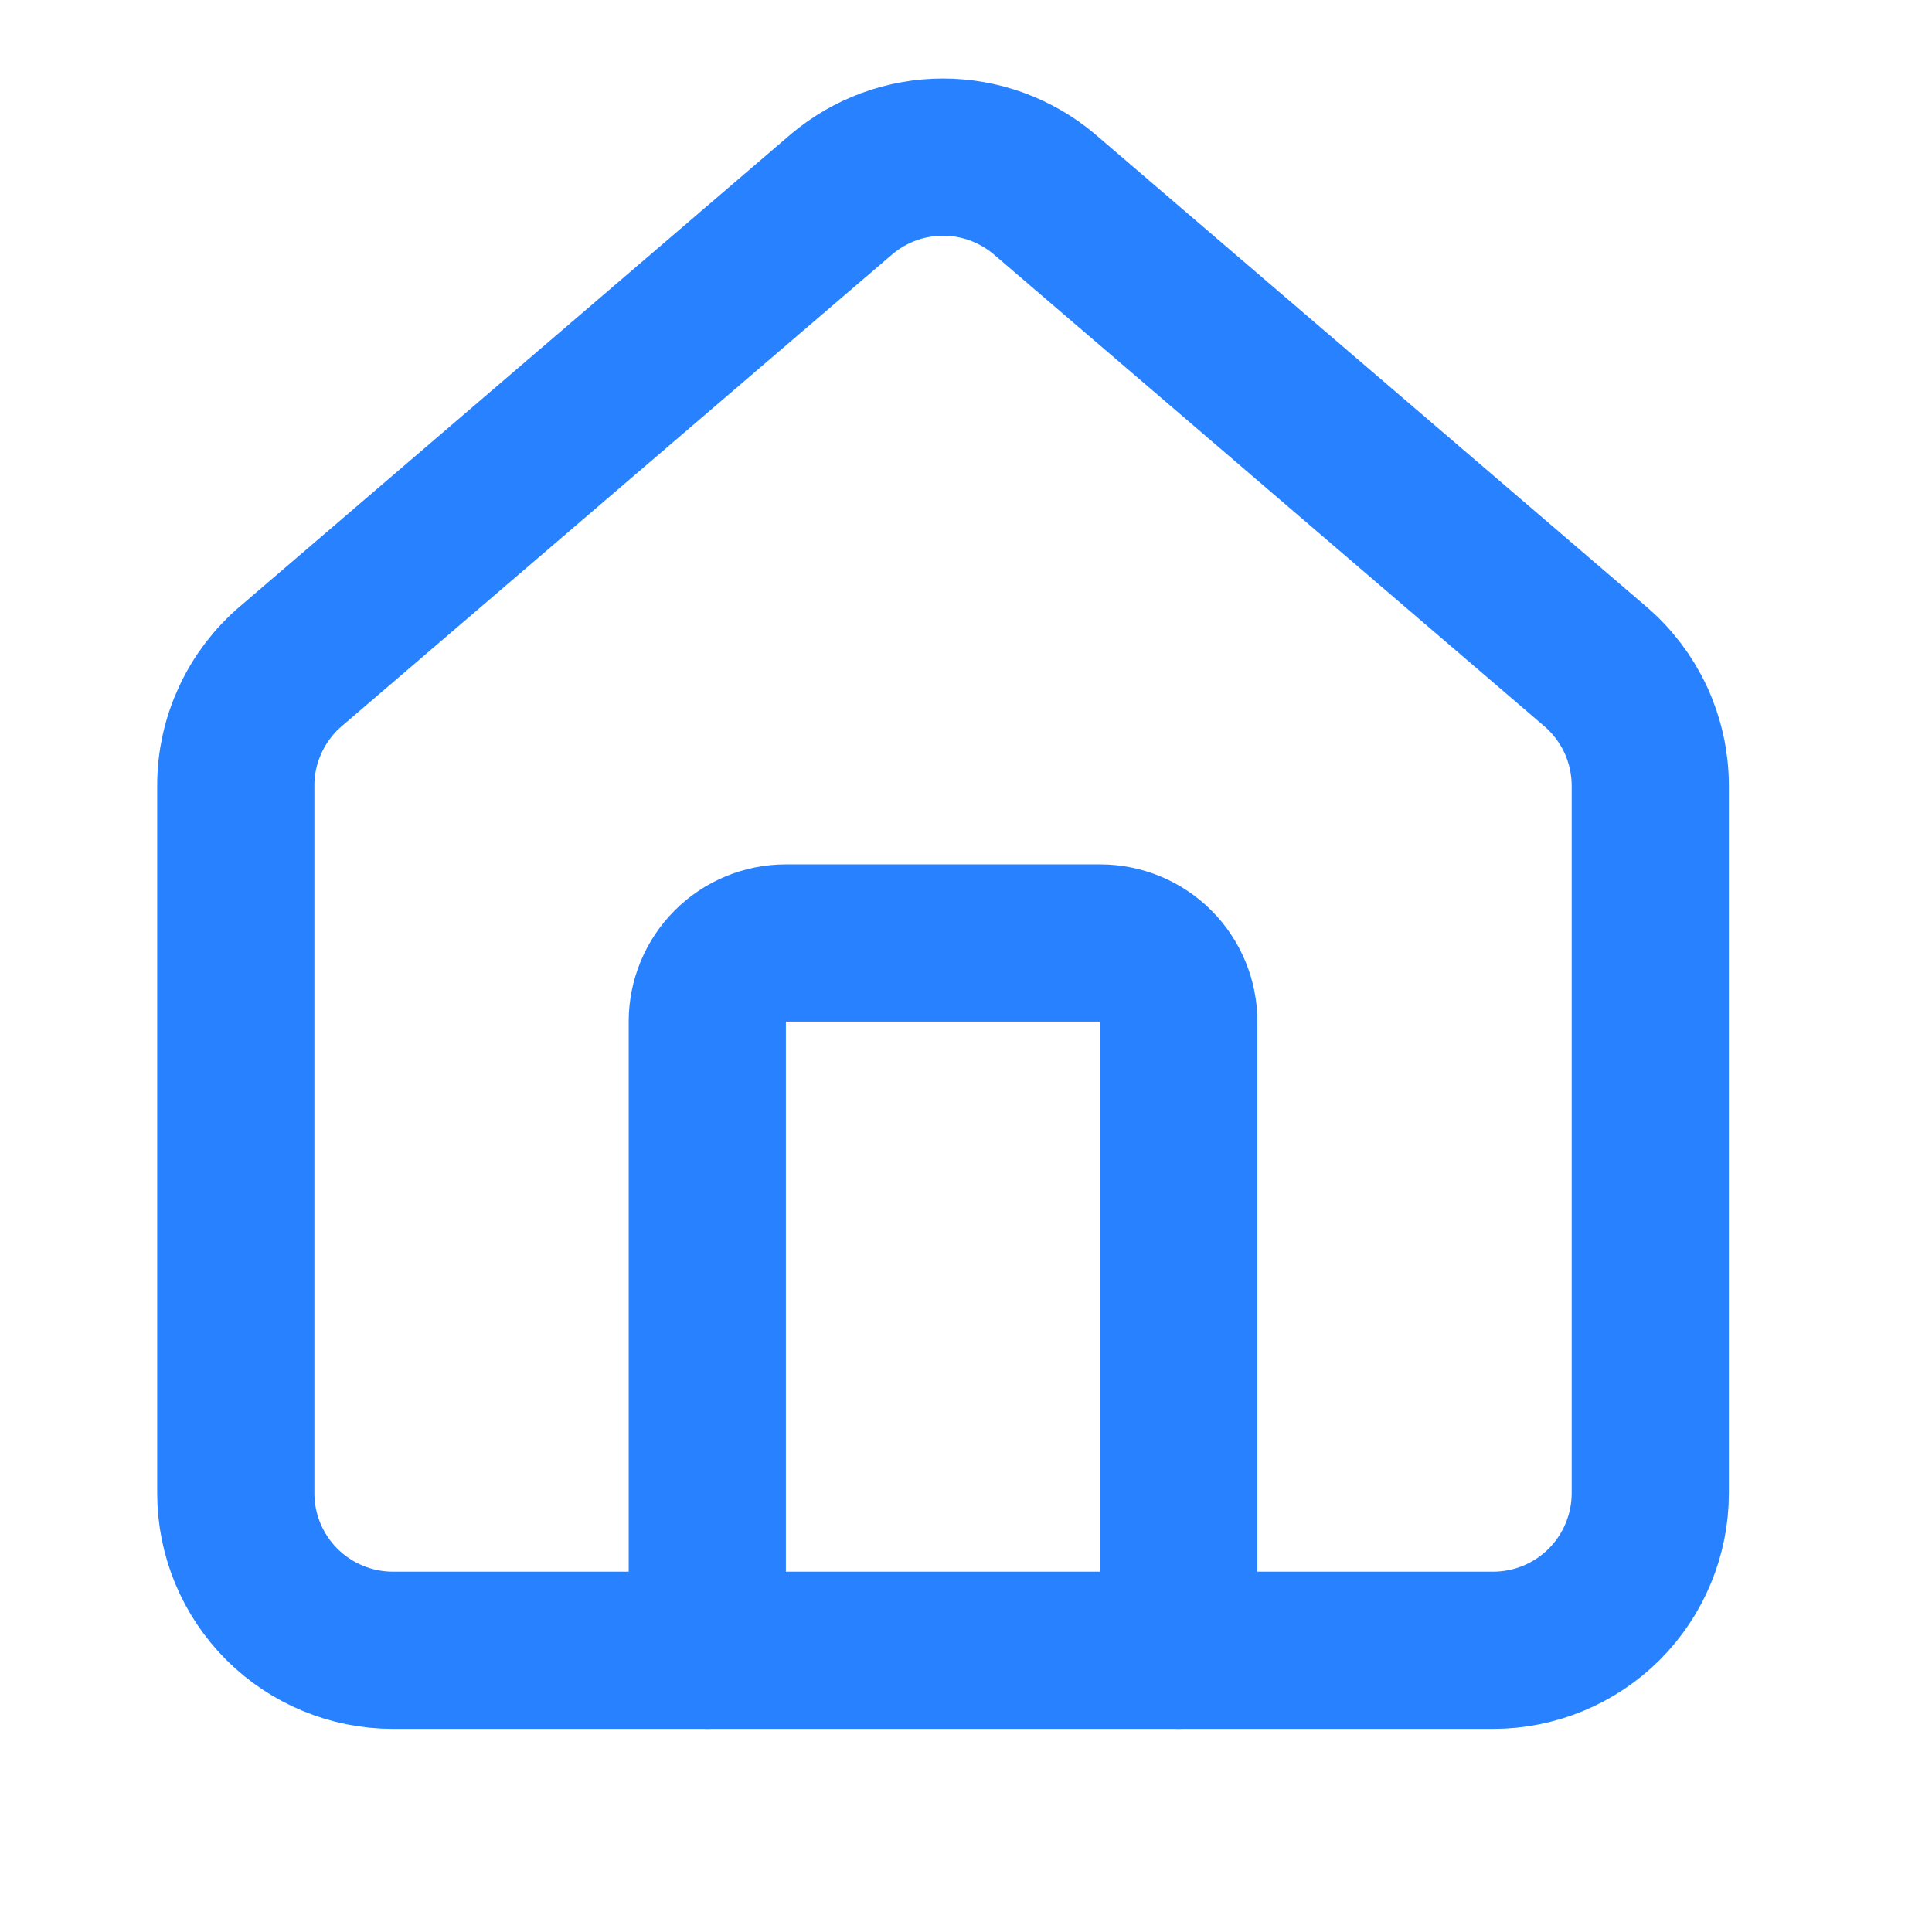<svg width="22" height="22" viewBox="0 0 22 22" fill="none" xmlns="http://www.w3.org/2000/svg">
<path d="M13.423 18.792V11.633C13.423 11.396 13.329 11.168 13.161 11C12.993 10.832 12.765 10.738 12.528 10.738H8.949C8.711 10.738 8.484 10.832 8.316 11C8.148 11.168 8.054 11.396 8.054 11.633V18.792" stroke="#2882FF" stroke-width="1.79" stroke-linecap="round" stroke-linejoin="round"/>
<path d="M2.685 8.949C2.684 8.688 2.741 8.431 2.851 8.195C2.96 7.959 3.12 7.749 3.319 7.581L9.583 2.212C9.906 1.939 10.315 1.789 10.738 1.789C11.161 1.789 11.57 1.939 11.893 2.212L18.157 7.581C18.356 7.749 18.516 7.959 18.626 8.195C18.735 8.431 18.792 8.688 18.792 8.949V17.002C18.792 17.477 18.603 17.932 18.268 18.268C17.932 18.603 17.477 18.792 17.002 18.792H4.474C4 18.792 3.544 18.603 3.209 18.268C2.873 17.932 2.685 17.477 2.685 17.002V8.949Z" stroke="#2882FF" stroke-width="1.79" stroke-linecap="round" stroke-linejoin="round"/>
</svg>
